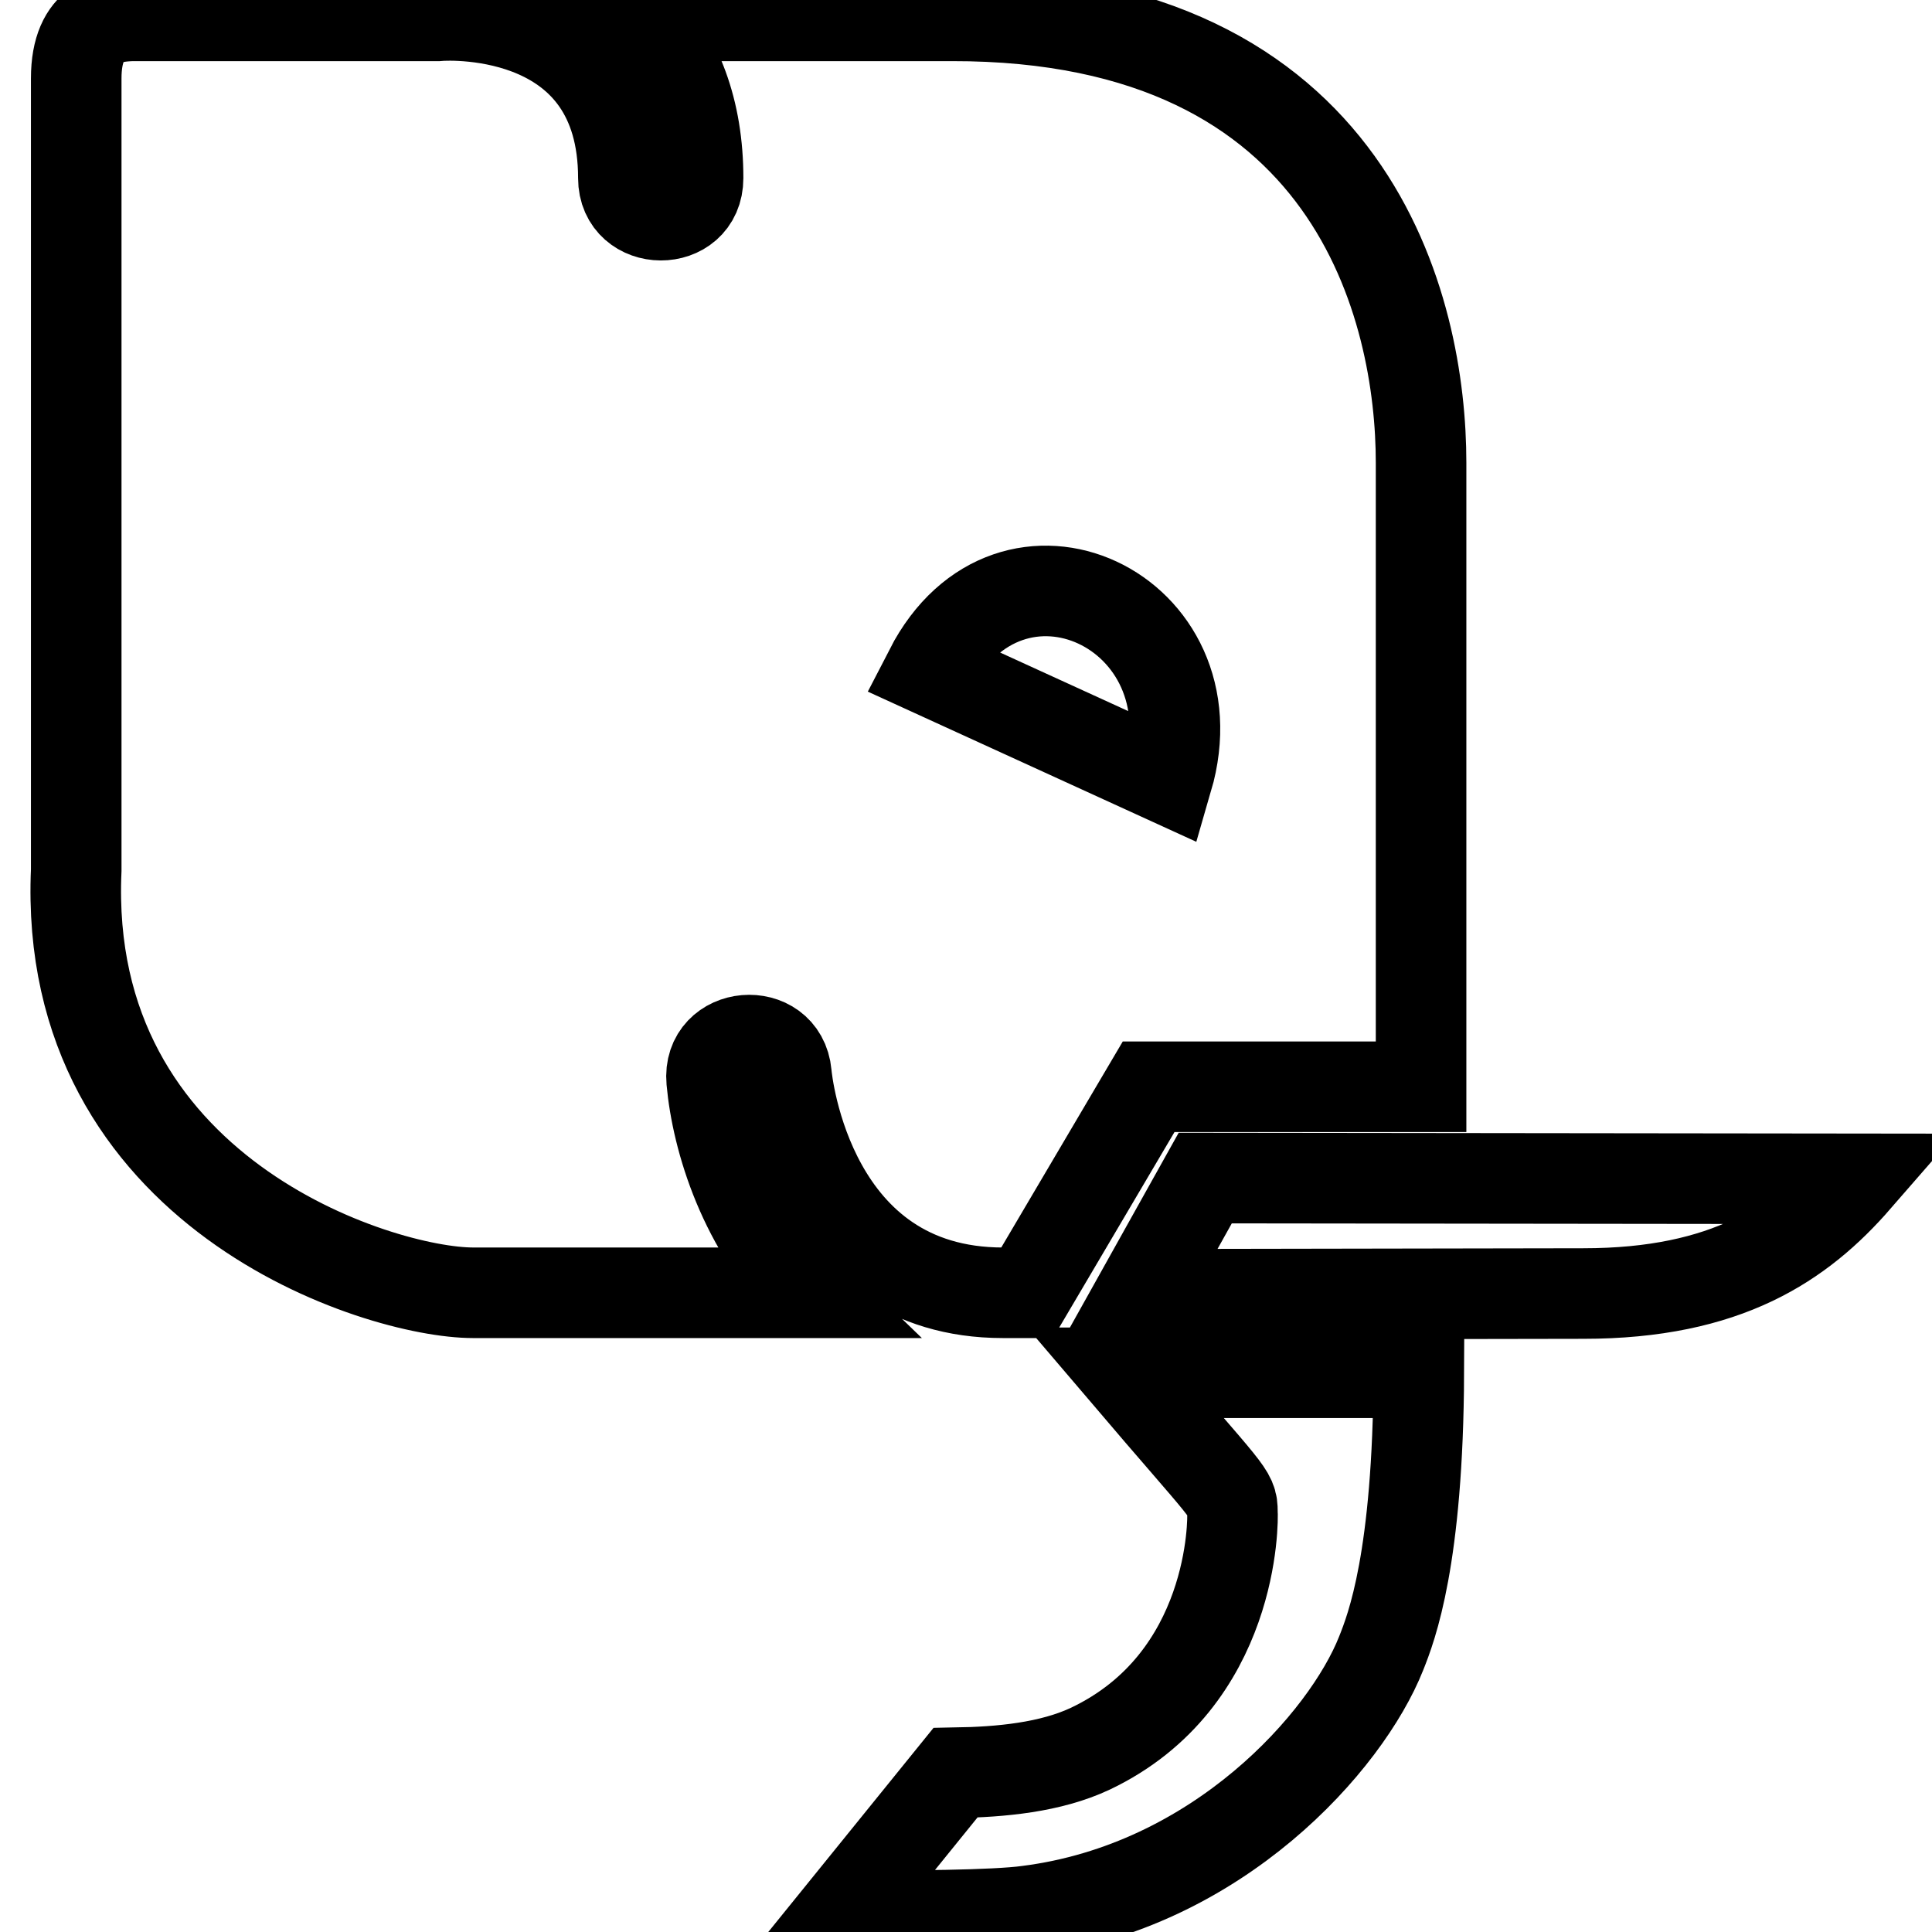 <?xml version="1.0" encoding="utf-8"?>
<!-- Svg Vector Icons : http://www.onlinewebfonts.com/icon -->
<!DOCTYPE svg PUBLIC "-//W3C//DTD SVG 1.1//EN" "http://www.w3.org/Graphics/SVG/1.1/DTD/svg11.dtd">
<svg version="1.1" xmlns="http://www.w3.org/2000/svg" xmlns:xlink="http://www.w3.org/1999/xlink" x="0px" y="0px" viewBox="0 0 256 256" enable-background="new 0 0 256 256" xml:space="preserve">
<g> <path stroke-width="12" fill-opacity="0" stroke="#000000"  d="M111.3,253.8l15.3-18.9c6-0.1,12.6-0.7,17.9-3.2c19.1-9.1,18.9-30.4,18.8-31.4c0-2.5-0.4-2.2-14.2-18.4H188 c-0.1,24.6-3.6,33.7-5,37.2c-4.6,11.6-21.6,30.9-46.8,34.1C131.9,253.8,120.1,253.9,111.3,253.8z M209.8,171.4 c19,0,28.8-6.7,36.2-15.2l-86.3-0.1l-8.6,15.4L209.8,171.4z M188.3,61.3V144h-36.1l-16.1,27.3h-3.2c-25.7,0-28.6-27.8-28.7-29 c-0.6-6.5-10.5-5.7-9.9,0.9c0.7,7.8,4.3,19.7,13,28.1H62.7c-12.5,0-54.5-13.2-52.6-56V10.4c0-7.9,4.8-8.2,7.4-8.3h40.3 c0.1,0,0.1,0,0.2,0c2.1-0.2,24.6-1,24.6,21.5c0,6.5,9.9,6.6,9.9,0c0-8.9-2.7-16.1-7.8-21.5h41.4C179.6,2,188.3,41.3,188.3,61.3 L188.3,61.3z M123.2,88.8l31.5,14.4C161.2,80.9,133.9,68,123.2,88.8z"/></g>
</svg>